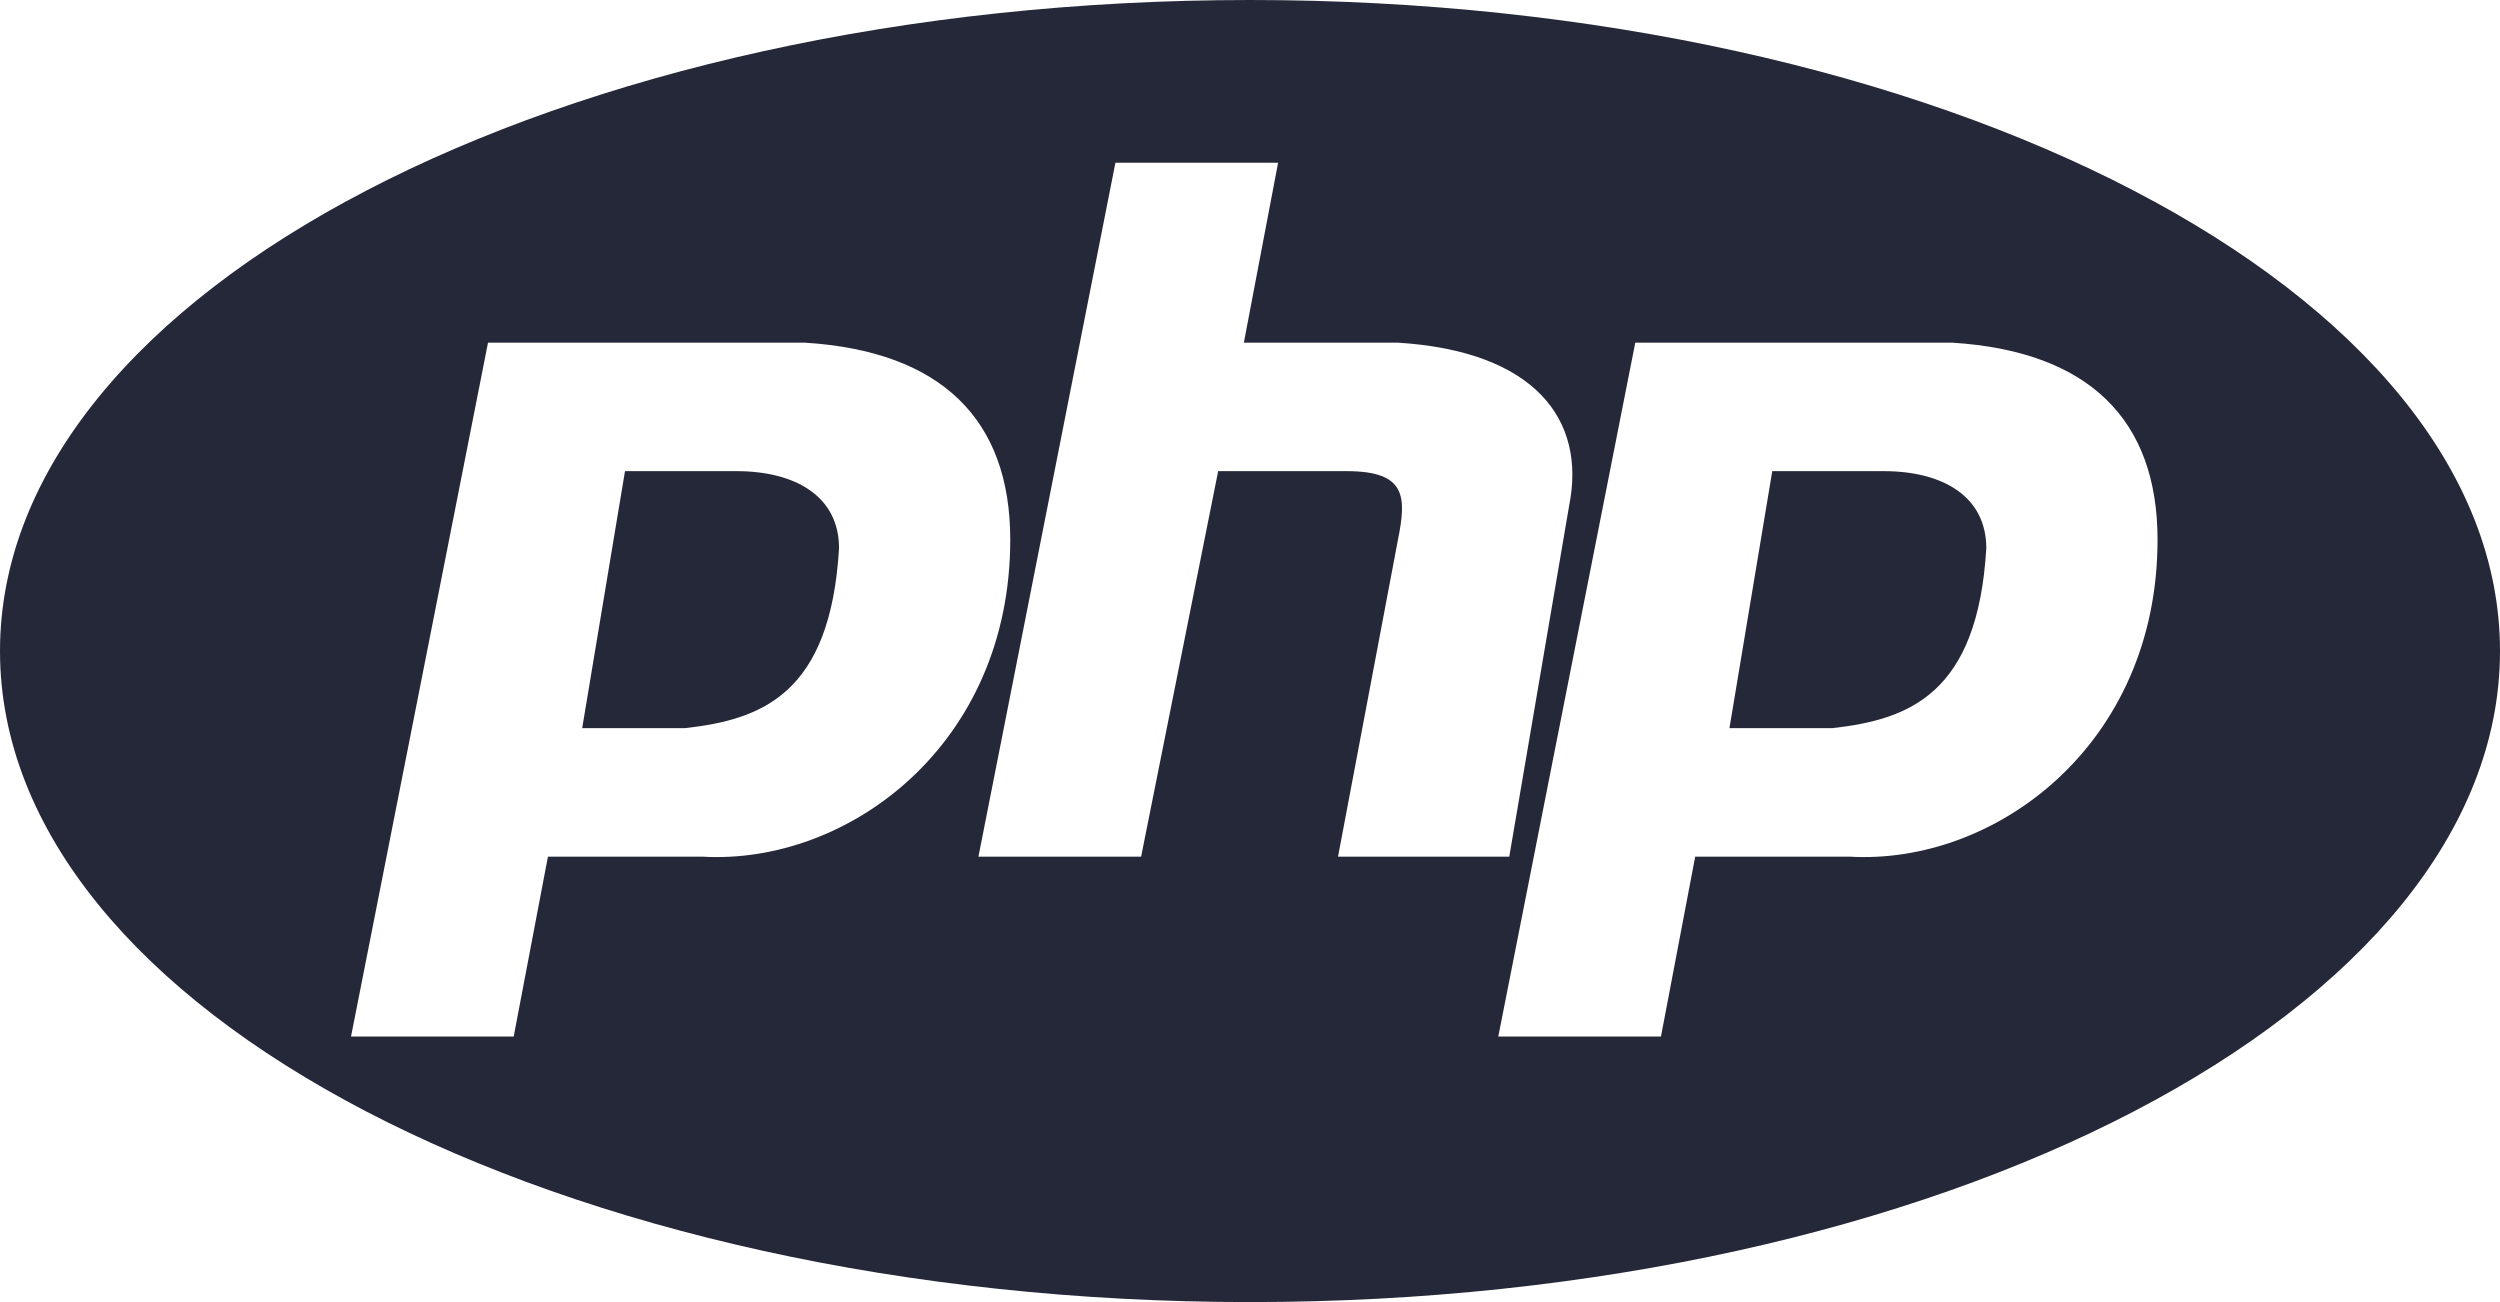 <?xml version="1.0" encoding="UTF-8"?>
<svg width="96px" height="50px" viewBox="0 0 96 50" version="1.1" xmlns="http://www.w3.org/2000/svg" xmlns:xlink="http://www.w3.org/1999/xlink">
    <title>E982A9E2-1AA5-49BB-9136-8001895D2454</title>
    <g id="Page-1" stroke="none" stroke-width="1" fill="none" fill-rule="evenodd">
        <g id="careers" transform="translate(-319, -3135)" fill="#252838">
            <g id="Recruitment-process" transform="translate(72, 1840)">
                <g id="backend" transform="translate(184, 1158)">
                    <g id="1" transform="translate(0, 50)">
                        <path d="M111,87 C137.51,87 159,98.193 159,112 C159,125.807 137.51,137 111,137 C84.49,137 63,125.807 63,112 C63,98.193 84.49,87 111,87 Z M137.959,100.158 L125.795,100.158 L120.534,126.803 L126.781,126.803 L128.096,119.895 L134.014,119.895 C139.603,120.224 145.85,115.618 145.85,107.724 C145.85,103.118 143.219,100.487 137.959,100.158 L137.959,100.158 Z M93.904,100.158 L81.74,100.158 L76.479,126.803 L82.726,126.803 L84.041,119.895 L89.958,119.895 C95.548,120.224 101.794,115.618 101.794,107.724 C101.794,103.118 99.164,100.487 93.904,100.158 L93.904,100.158 Z M112.079,93.25 L105.832,93.25 L100.572,119.895 L106.819,119.895 L109.778,105.092 L114.709,105.092 C117.01,105.092 117.01,106.079 116.682,107.724 L116.682,107.724 L114.38,119.895 L120.956,119.895 L123.257,106.408 C123.914,103.118 121.942,100.487 116.681,100.158 L116.681,100.158 L110.764,100.158 L112.079,93.25 Z M91.274,105.092 C93.575,105.092 95.219,106.079 95.219,108.052 C94.89,113.645 92.26,114.632 89.301,114.961 L89.301,114.961 L85.356,114.961 L87,105.092 Z M135.329,105.092 C137.63,105.092 139.274,106.079 139.274,108.052 C138.945,113.645 136.315,114.632 133.356,114.961 L133.356,114.961 L129.411,114.961 L131.055,105.092 Z" id="php"></path>
                    </g>
                </g>
            </g>
        </g>
    </g>
</svg>